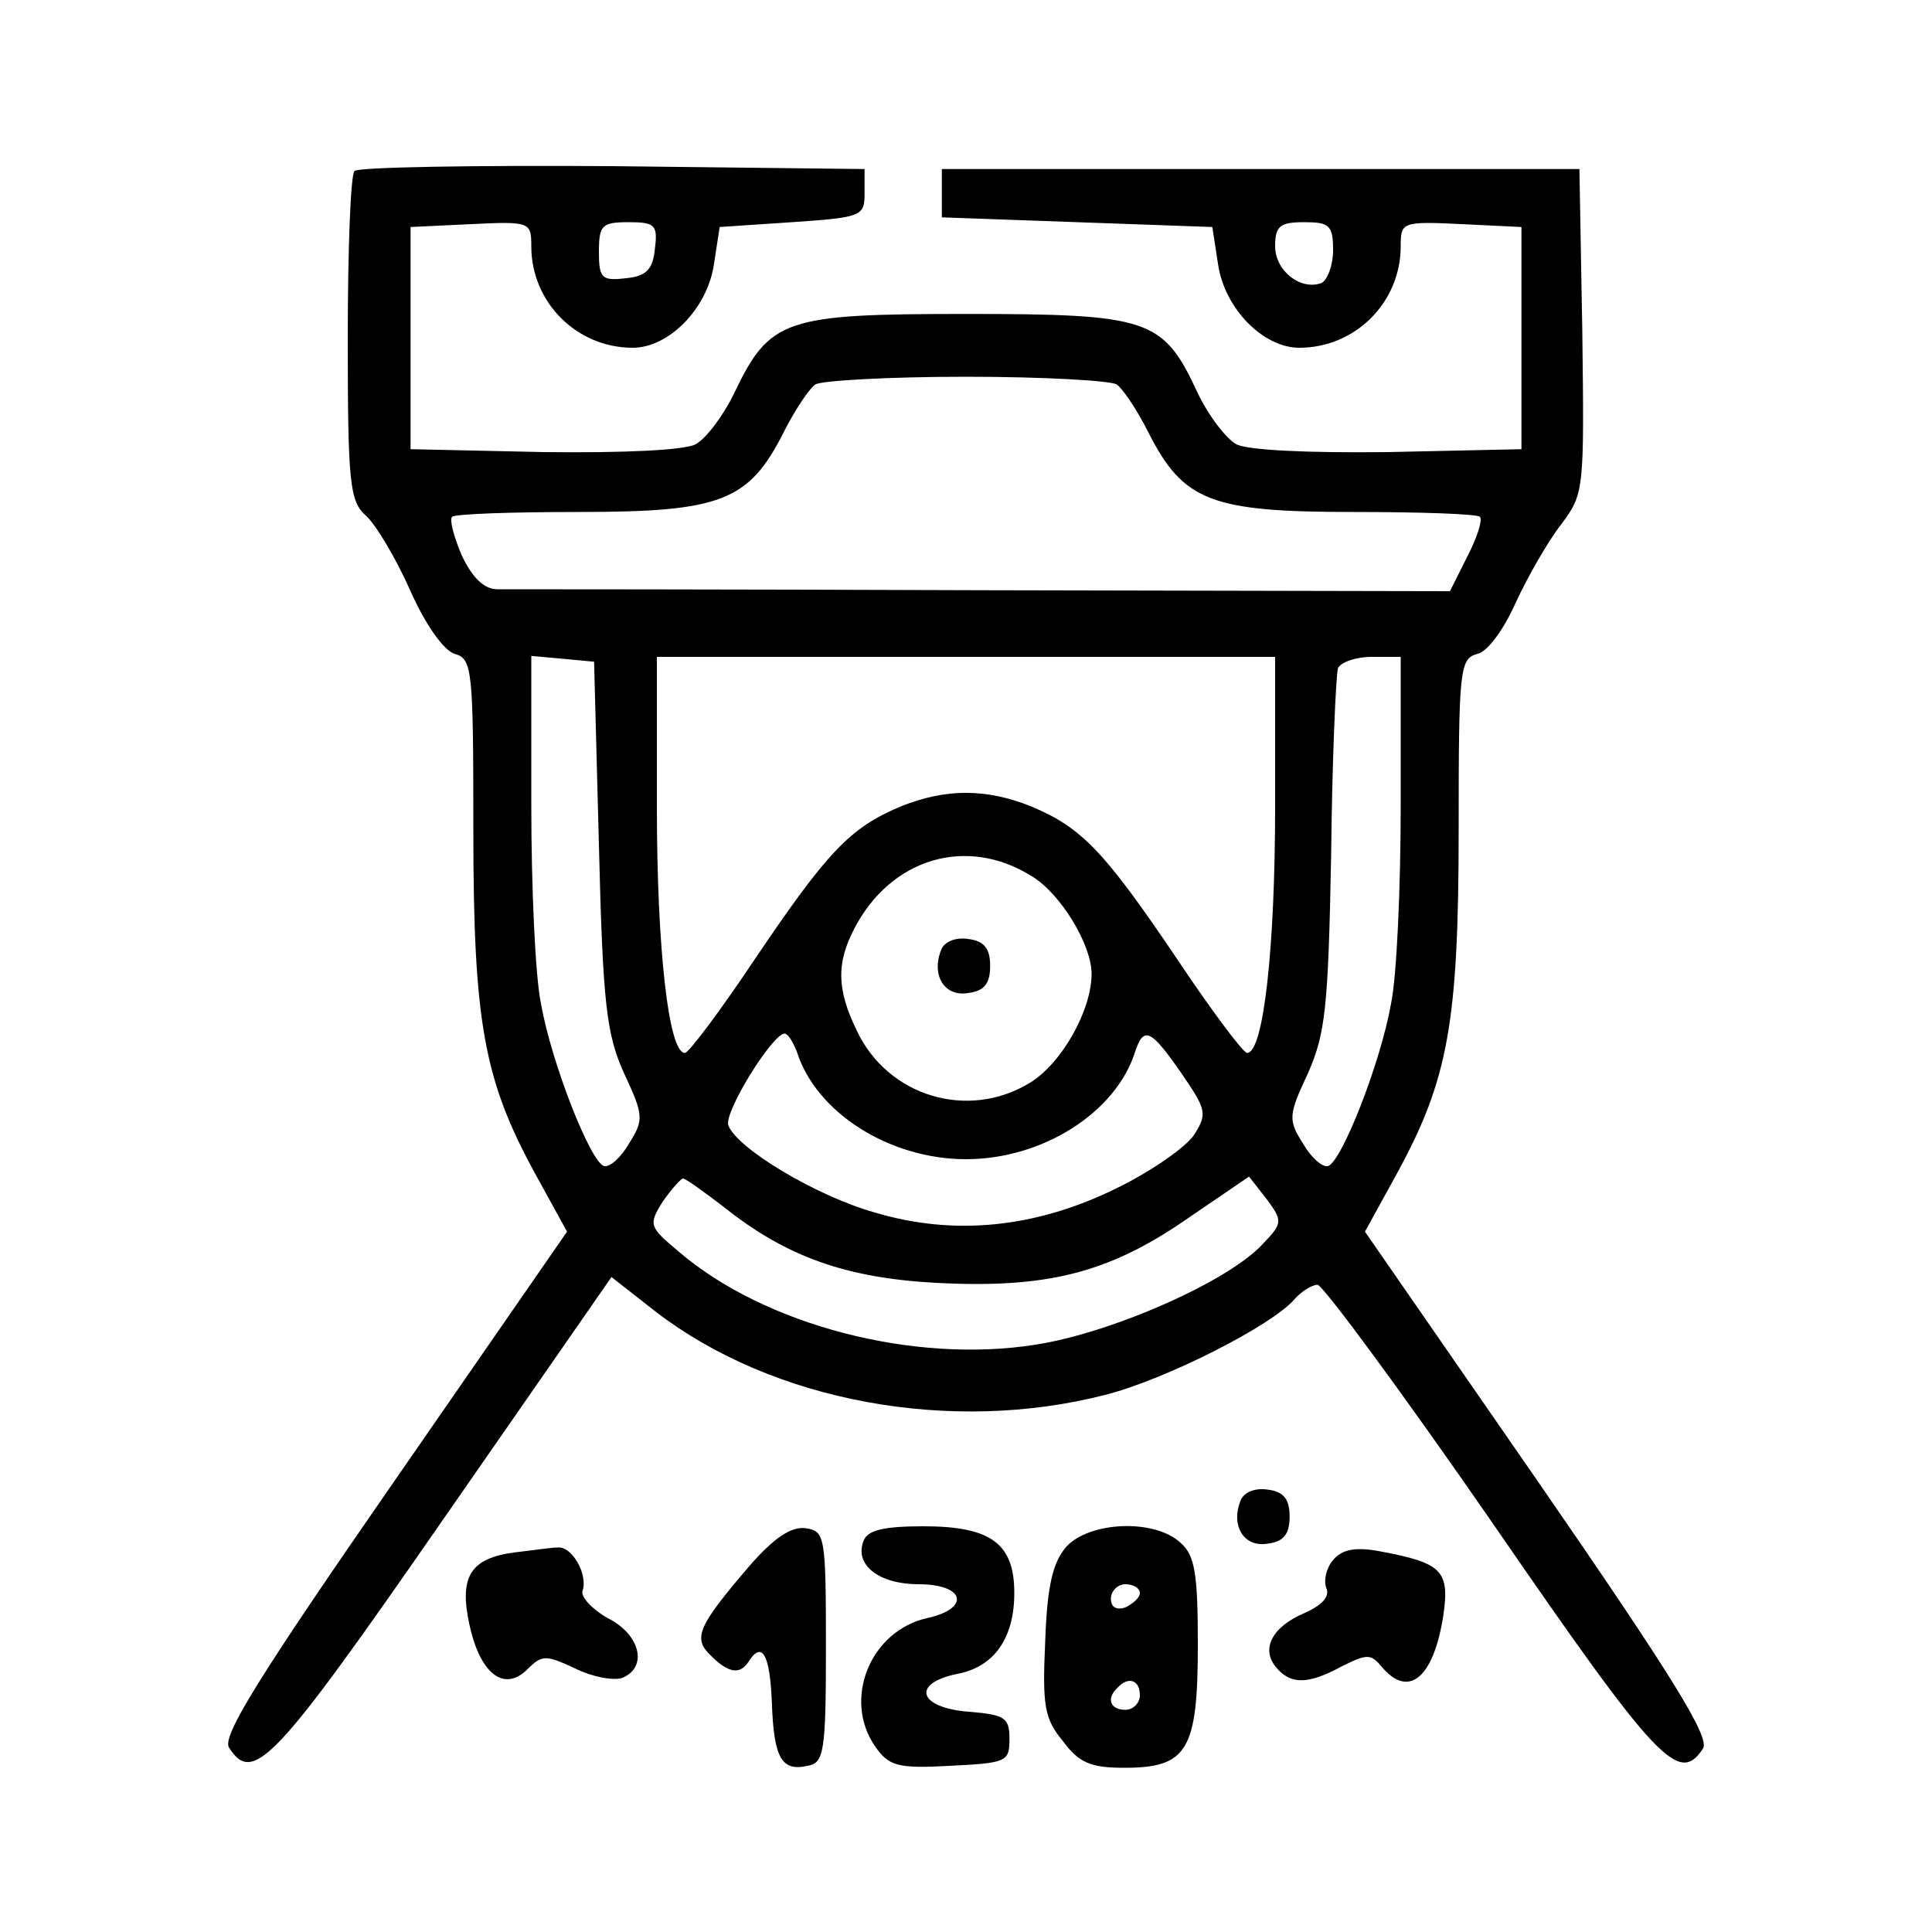 <svg xmlns="http://www.w3.org/2000/svg" width="200pt" height="200pt" viewBox="0 0 200 200" preserveAspectRatio="xMidYMid meet"><g transform="translate(0,200) scale(0.1,-0.1)" fill="#000000" stroke="none"><path d="M367 1823 c-4 -3 -7 -81 -7 -173 0 -151 2 -169 19 -184 10 -9 31 -44 46 -78 16 -36 35 -62 46 -65 18 -5 19 -17 19 -182 0 -200 11 -259 64 -356 l33 -60 -180 -260 c-140 -202 -177 -262 -170 -274 25 -39 47 -16 221 235 l175 252 46 -36 c121 -93 305 -127 465 -86 63 16 173 72 196 99 7 8 18 15 24 15 6 -1 88 -112 182 -248 170 -247 192 -270 217 -232 7 12 -32 75 -170 275 l-180 260 33 60 c53 97 64 156 64 356 0 165 1 177 19 182 11 2 28 26 40 53 12 26 33 63 47 81 24 32 24 35 22 200 l-3 168 -330 0 -330 0 0 -25 0 -25 140 -5 140 -5 6 -39 c7 -46 47 -86 84 -86 58 0 105 47 105 105 0 25 1 26 63 23 l62 -3 0 -115 0 -115 -138 -3 c-84 -1 -145 2 -157 8 -11 6 -30 31 -41 55 -35 75 -50 80 -239 80 -188 0 -203 -5 -240 -82 -11 -23 -29 -47 -40 -53 -12 -6 -73 -9 -157 -8 l-138 3 0 115 0 115 63 3 c61 3 62 2 62 -23 0 -58 47 -105 105 -105 37 0 77 40 84 86 l6 39 75 5 c72 5 75 6 75 30 l0 25 -261 3 c-143 1 -263 -1 -267 -5z m311 -80 c-2 -22 -9 -29 -30 -31 -25 -3 -28 0 -28 27 0 28 3 31 31 31 27 0 30 -3 27 -27z m702 -2 c0 -16 -6 -31 -12 -34 -22 -8 -48 13 -48 38 0 21 5 25 30 25 26 0 30 -3 30 -29z m-224 -139 c6 -4 21 -26 33 -50 36 -71 65 -82 212 -82 69 0 128 -2 131 -5 3 -3 -3 -22 -13 -41 l-18 -36 -483 1 c-266 1 -492 1 -503 1 -14 0 -26 12 -37 35 -8 19 -13 37 -10 40 3 3 62 5 131 5 147 0 176 11 212 82 12 24 27 46 33 50 6 4 76 8 156 8 80 0 150 -4 156 -8z m-536 -477 c4 -166 8 -196 26 -236 20 -43 21 -48 5 -73 -8 -14 -20 -25 -26 -23 -14 5 -54 106 -65 168 -6 29 -10 121 -10 206 l0 154 33 -3 32 -3 5 -190z m700 40 c0 -146 -12 -255 -29 -255 -4 0 -37 44 -73 98 -75 111 -98 135 -150 157 -47 19 -89 19 -136 0 -52 -22 -75 -46 -150 -157 -36 -54 -69 -98 -73 -98 -17 0 -29 109 -29 255 l0 155 320 0 320 0 0 -155z m130 1 c0 -84 -4 -176 -10 -205 -11 -62 -51 -163 -65 -168 -6 -2 -18 9 -26 23 -16 25 -15 30 5 73 18 41 21 67 24 226 1 99 5 186 7 193 2 6 18 12 35 12 l30 0 0 -154z m-382 -73 c30 -18 62 -71 62 -101 0 -38 -31 -93 -64 -113 -64 -39 -147 -14 -179 54 -21 43 -21 70 -3 105 38 74 117 97 184 55z m-243 -182 c20 -63 96 -111 175 -111 79 0 155 48 175 111 9 27 16 24 48 -22 26 -38 27 -42 13 -64 -9 -13 -45 -38 -80 -55 -83 -41 -168 -50 -251 -25 -60 17 -142 66 -151 90 -5 13 45 94 58 95 4 0 9 -9 13 -19z m-75 -161 c64 -51 126 -73 219 -78 114 -6 178 10 258 65 l66 45 18 -23 c17 -23 17 -25 -4 -47 -36 -39 -157 -92 -235 -104 -126 -20 -280 20 -369 96 -31 26 -32 28 -17 52 9 13 19 24 21 24 3 0 22 -14 43 -30z"></path><path d="M974 1016 c-10 -26 4 -48 28 -44 17 2 23 10 23 28 0 18 -6 26 -23 28 -13 2 -25 -3 -28 -12z"></path><path d="M1284 446 c-10 -26 4 -48 28 -44 17 2 23 10 23 28 0 18 -6 26 -23 28 -13 2 -25 -3 -28 -12z"></path><path d="M775 378 c-53 -62 -58 -74 -39 -92 18 -18 30 -20 39 -6 14 22 22 7 24 -42 2 -58 10 -72 37 -66 17 3 19 14 19 123 0 115 -1 120 -21 123 -15 2 -33 -10 -59 -40z"></path><path d="M894 405 c-10 -25 16 -45 57 -45 48 0 54 -25 9 -35 -59 -13 -88 -84 -54 -133 14 -20 23 -23 77 -20 59 3 62 4 62 28 0 22 -5 25 -42 28 -52 4 -60 29 -13 39 39 7 60 37 60 84 0 51 -24 69 -94 69 -41 0 -58 -4 -62 -15z"></path><path d="M1104 399 c-14 -16 -20 -40 -22 -98 -3 -66 -1 -80 18 -103 17 -23 29 -28 64 -28 65 0 76 18 76 127 0 74 -3 93 -18 106 -27 25 -94 22 -118 -4z m76 -48 c0 -5 -7 -11 -15 -15 -9 -3 -15 0 -15 9 0 8 7 15 15 15 8 0 15 -4 15 -9z m0 -106 c0 -8 -7 -15 -15 -15 -16 0 -20 12 -8 23 11 12 23 8 23 -8z"></path><path d="M533 393 c-46 -6 -58 -25 -47 -75 11 -51 36 -70 60 -46 15 15 19 15 49 1 18 -9 40 -13 49 -10 27 11 19 45 -15 62 -16 9 -28 22 -26 28 6 17 -11 47 -26 45 -7 0 -26 -3 -44 -5z"></path><path d="M1380 385 c-7 -8 -10 -21 -7 -29 4 -9 -5 -18 -23 -26 -33 -14 -45 -37 -29 -56 15 -18 33 -18 68 1 26 13 30 13 41 0 28 -34 54 -12 64 52 7 47 -1 55 -65 67 -26 5 -40 2 -49 -9z"></path></g></svg>